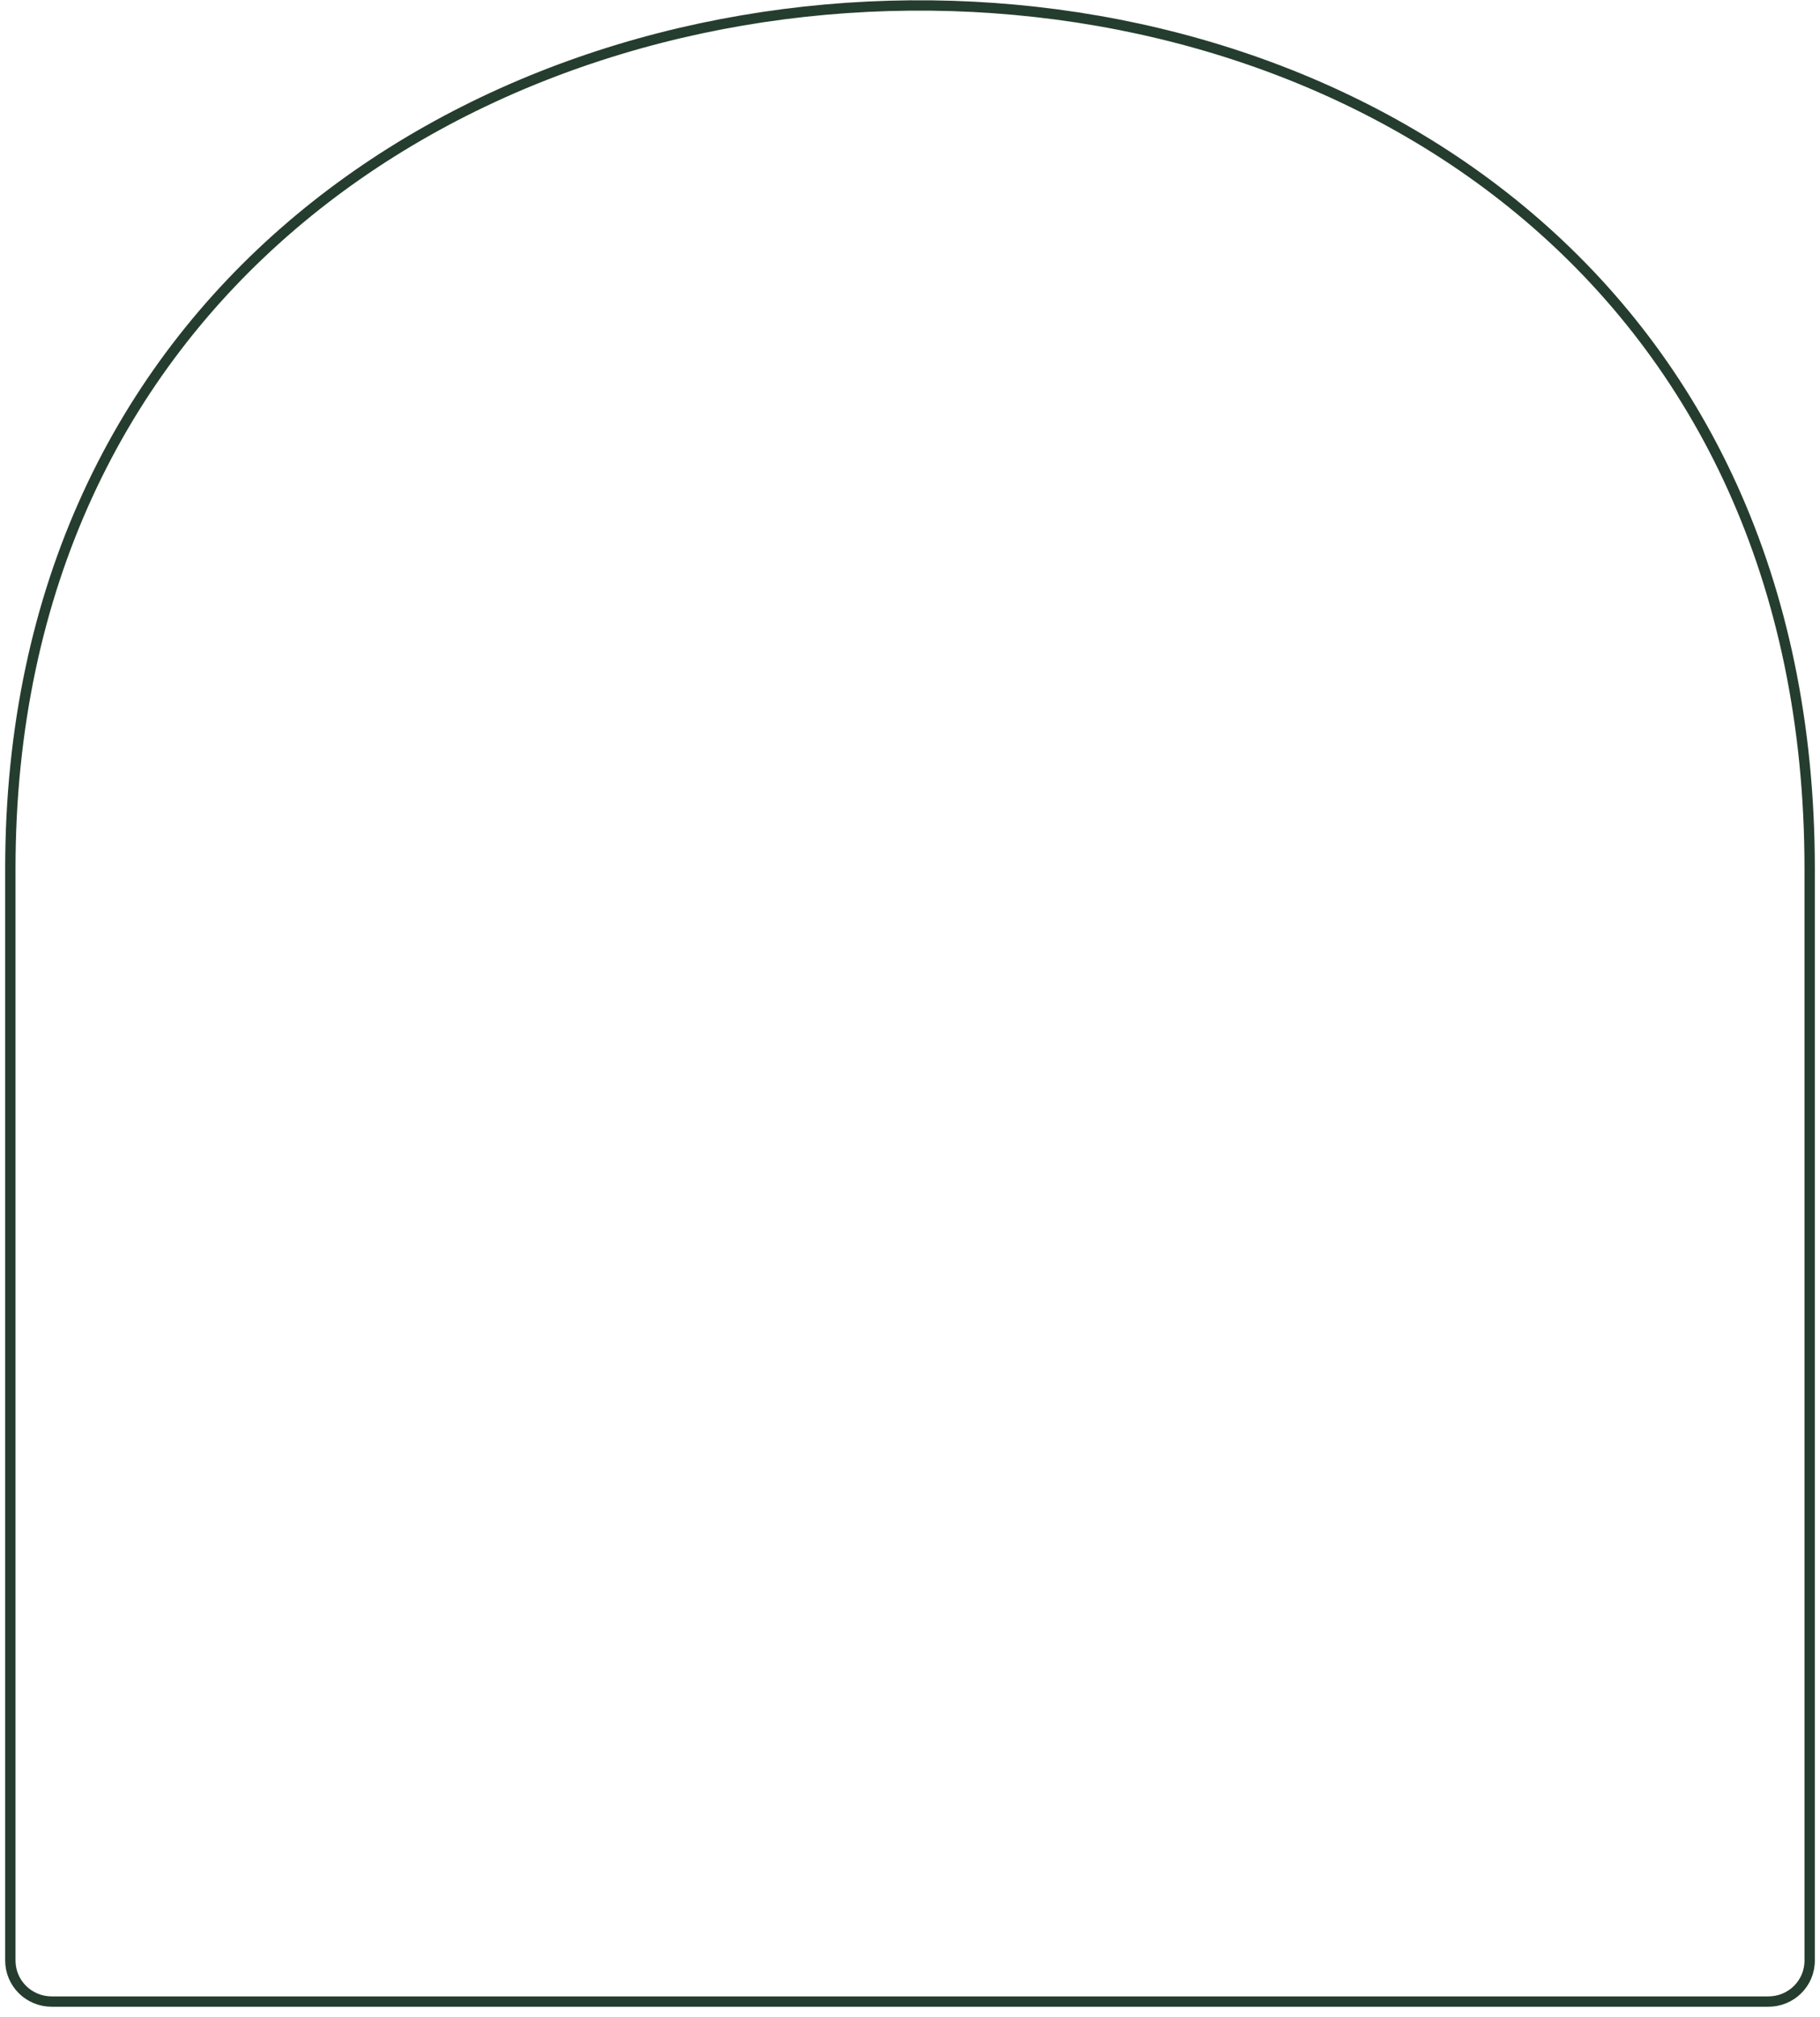 <svg width="176" height="195" viewBox="0 0 176 195" fill="none" xmlns="http://www.w3.org/2000/svg">
    <path d="M1 83.987C1 -25.758 175 -28.819 175 83.987C175 157.168 175 181.495 175 189.556C175 191.765 173.209 193.516 171 193.516H5C2.791 193.516 1 191.75 1 189.541C1 181.509 1 157.251 1 83.987Z" stroke="#253D2F"/>
</svg>

